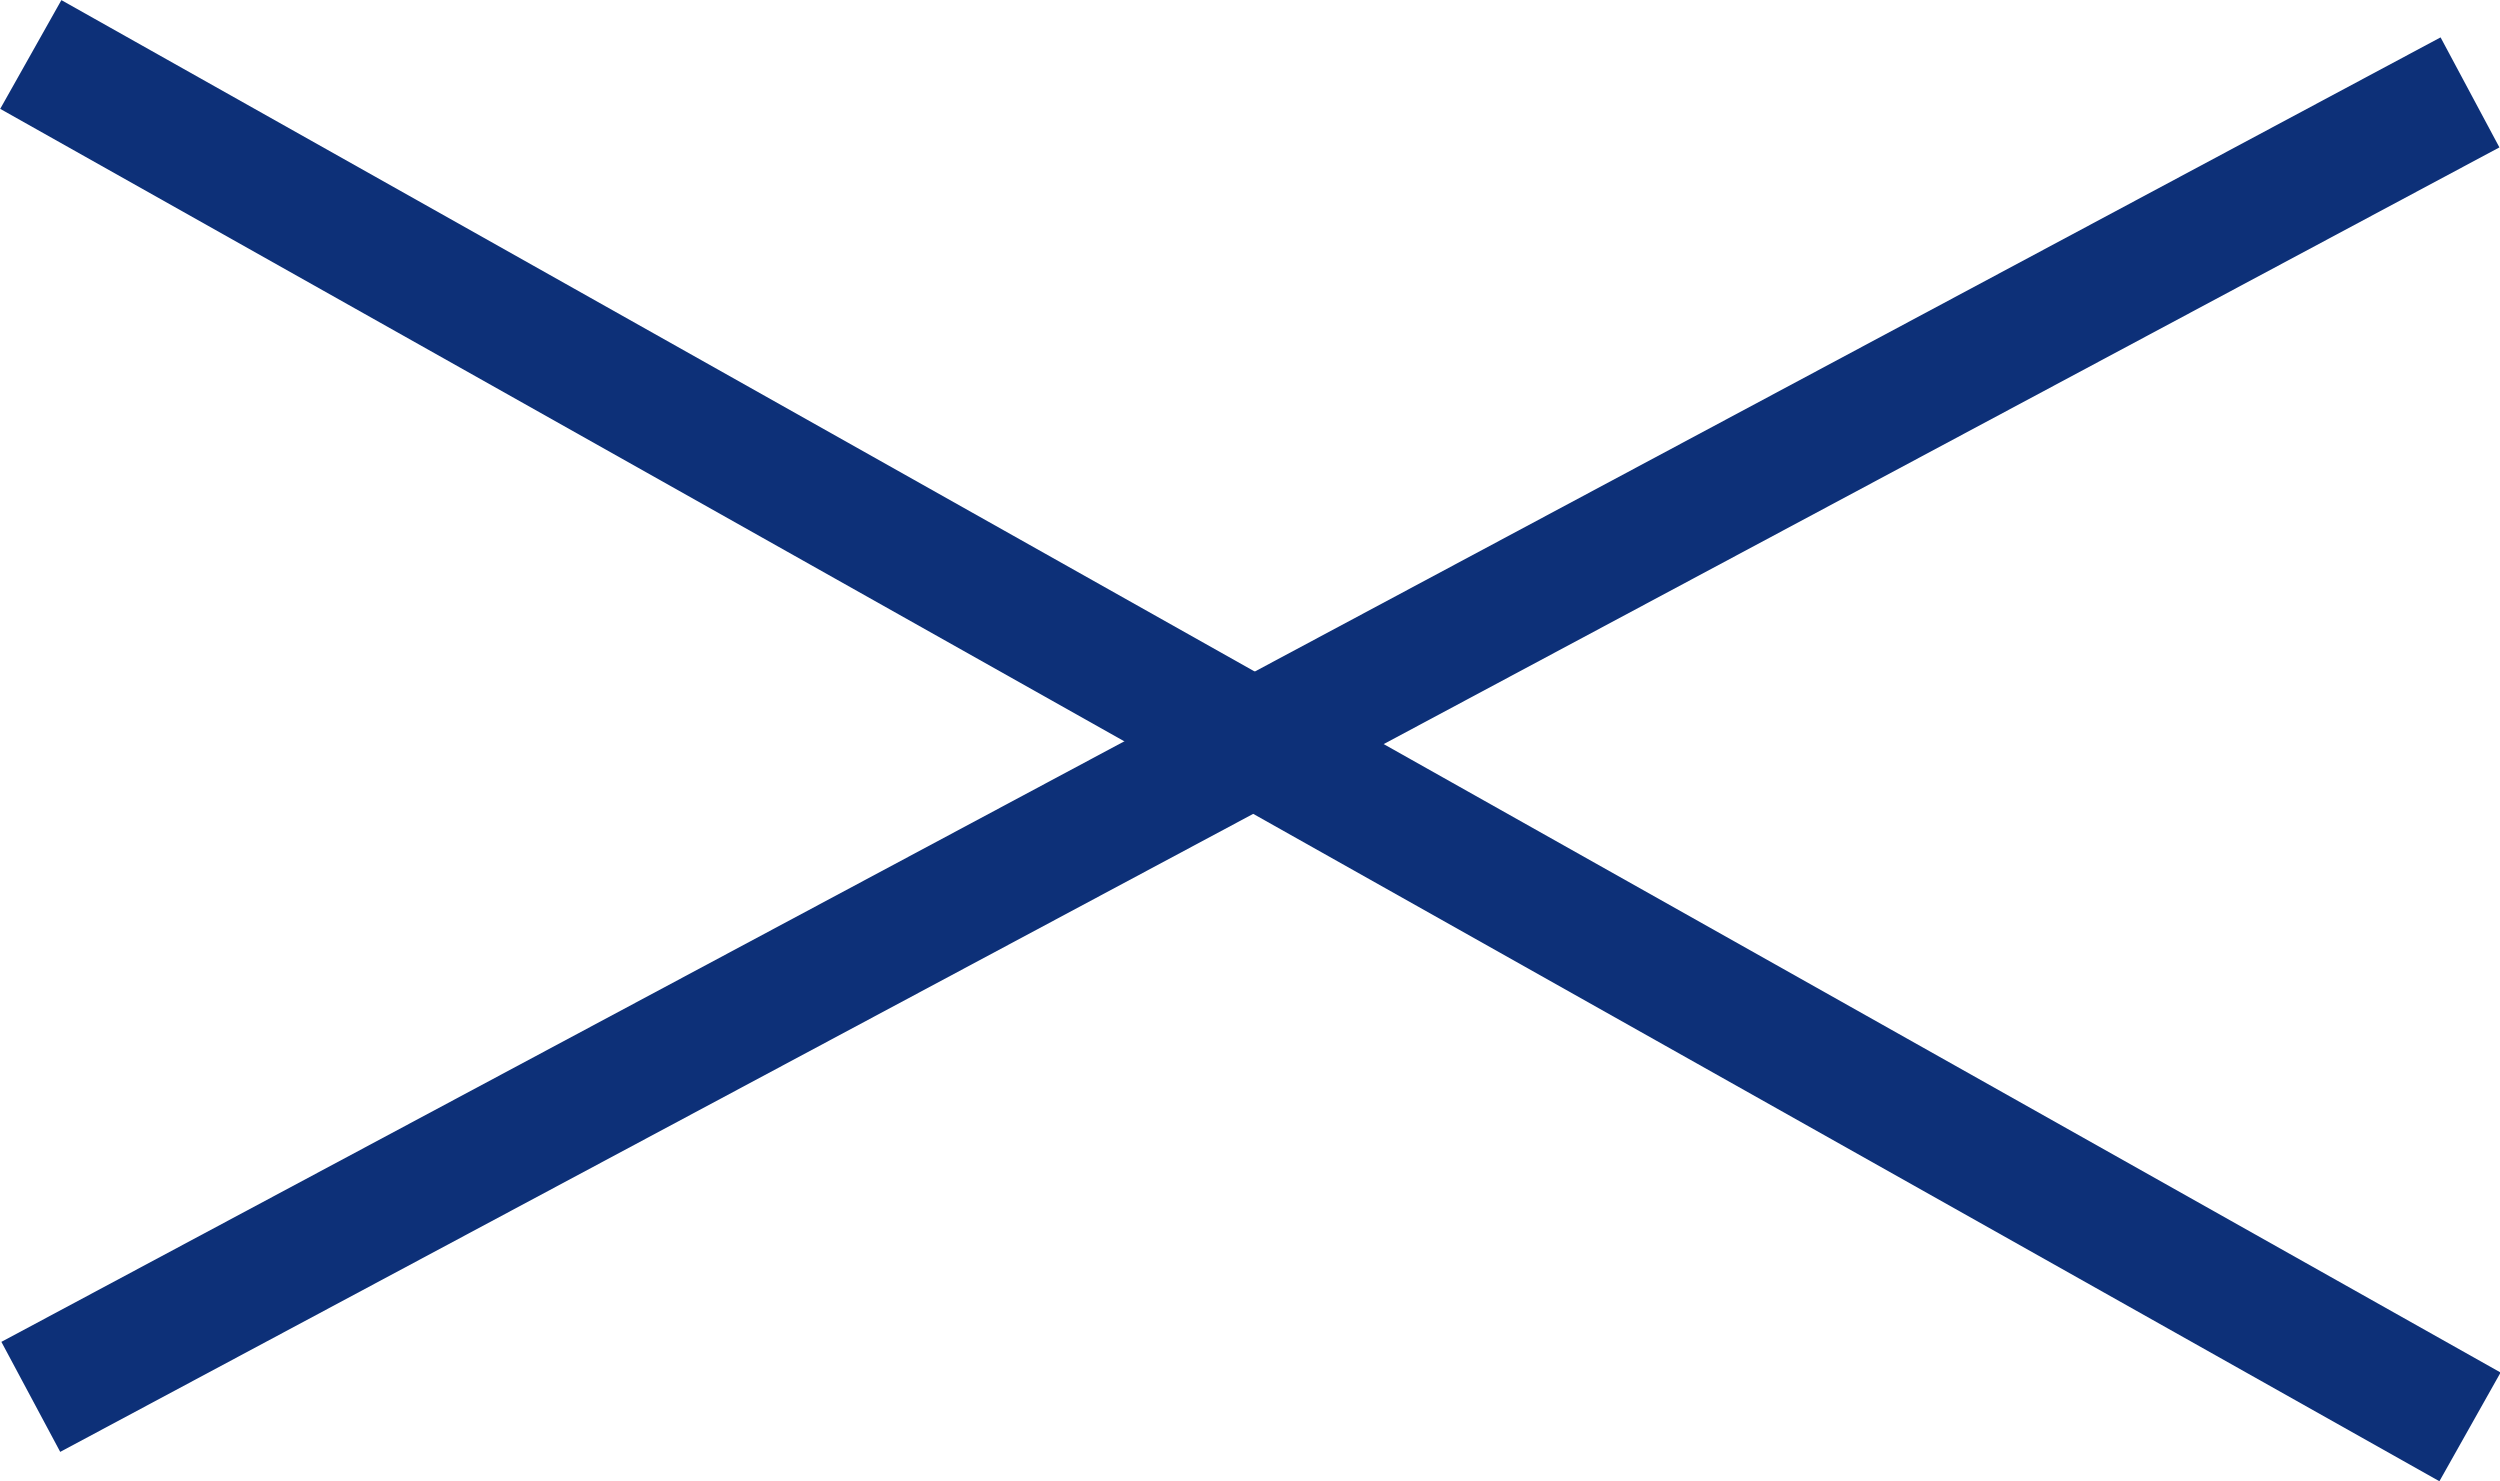 <?xml version="1.0" encoding="UTF-8"?><svg id="_レイヤー_2" xmlns="http://www.w3.org/2000/svg" viewBox="0 0 31.66 18.76"><defs><style>.cls-1{fill:none;stroke:#0d3078;stroke-miterlimit:10;stroke-width:1.58px;}</style></defs><g id="_メニュー"><line class="cls-1" x1="31.28" y1="18.07" x2=".39" y2=".69"/><line class="cls-1" x1="31.28" y1="1.17" x2=".39" y2="17.69"/></g></svg>